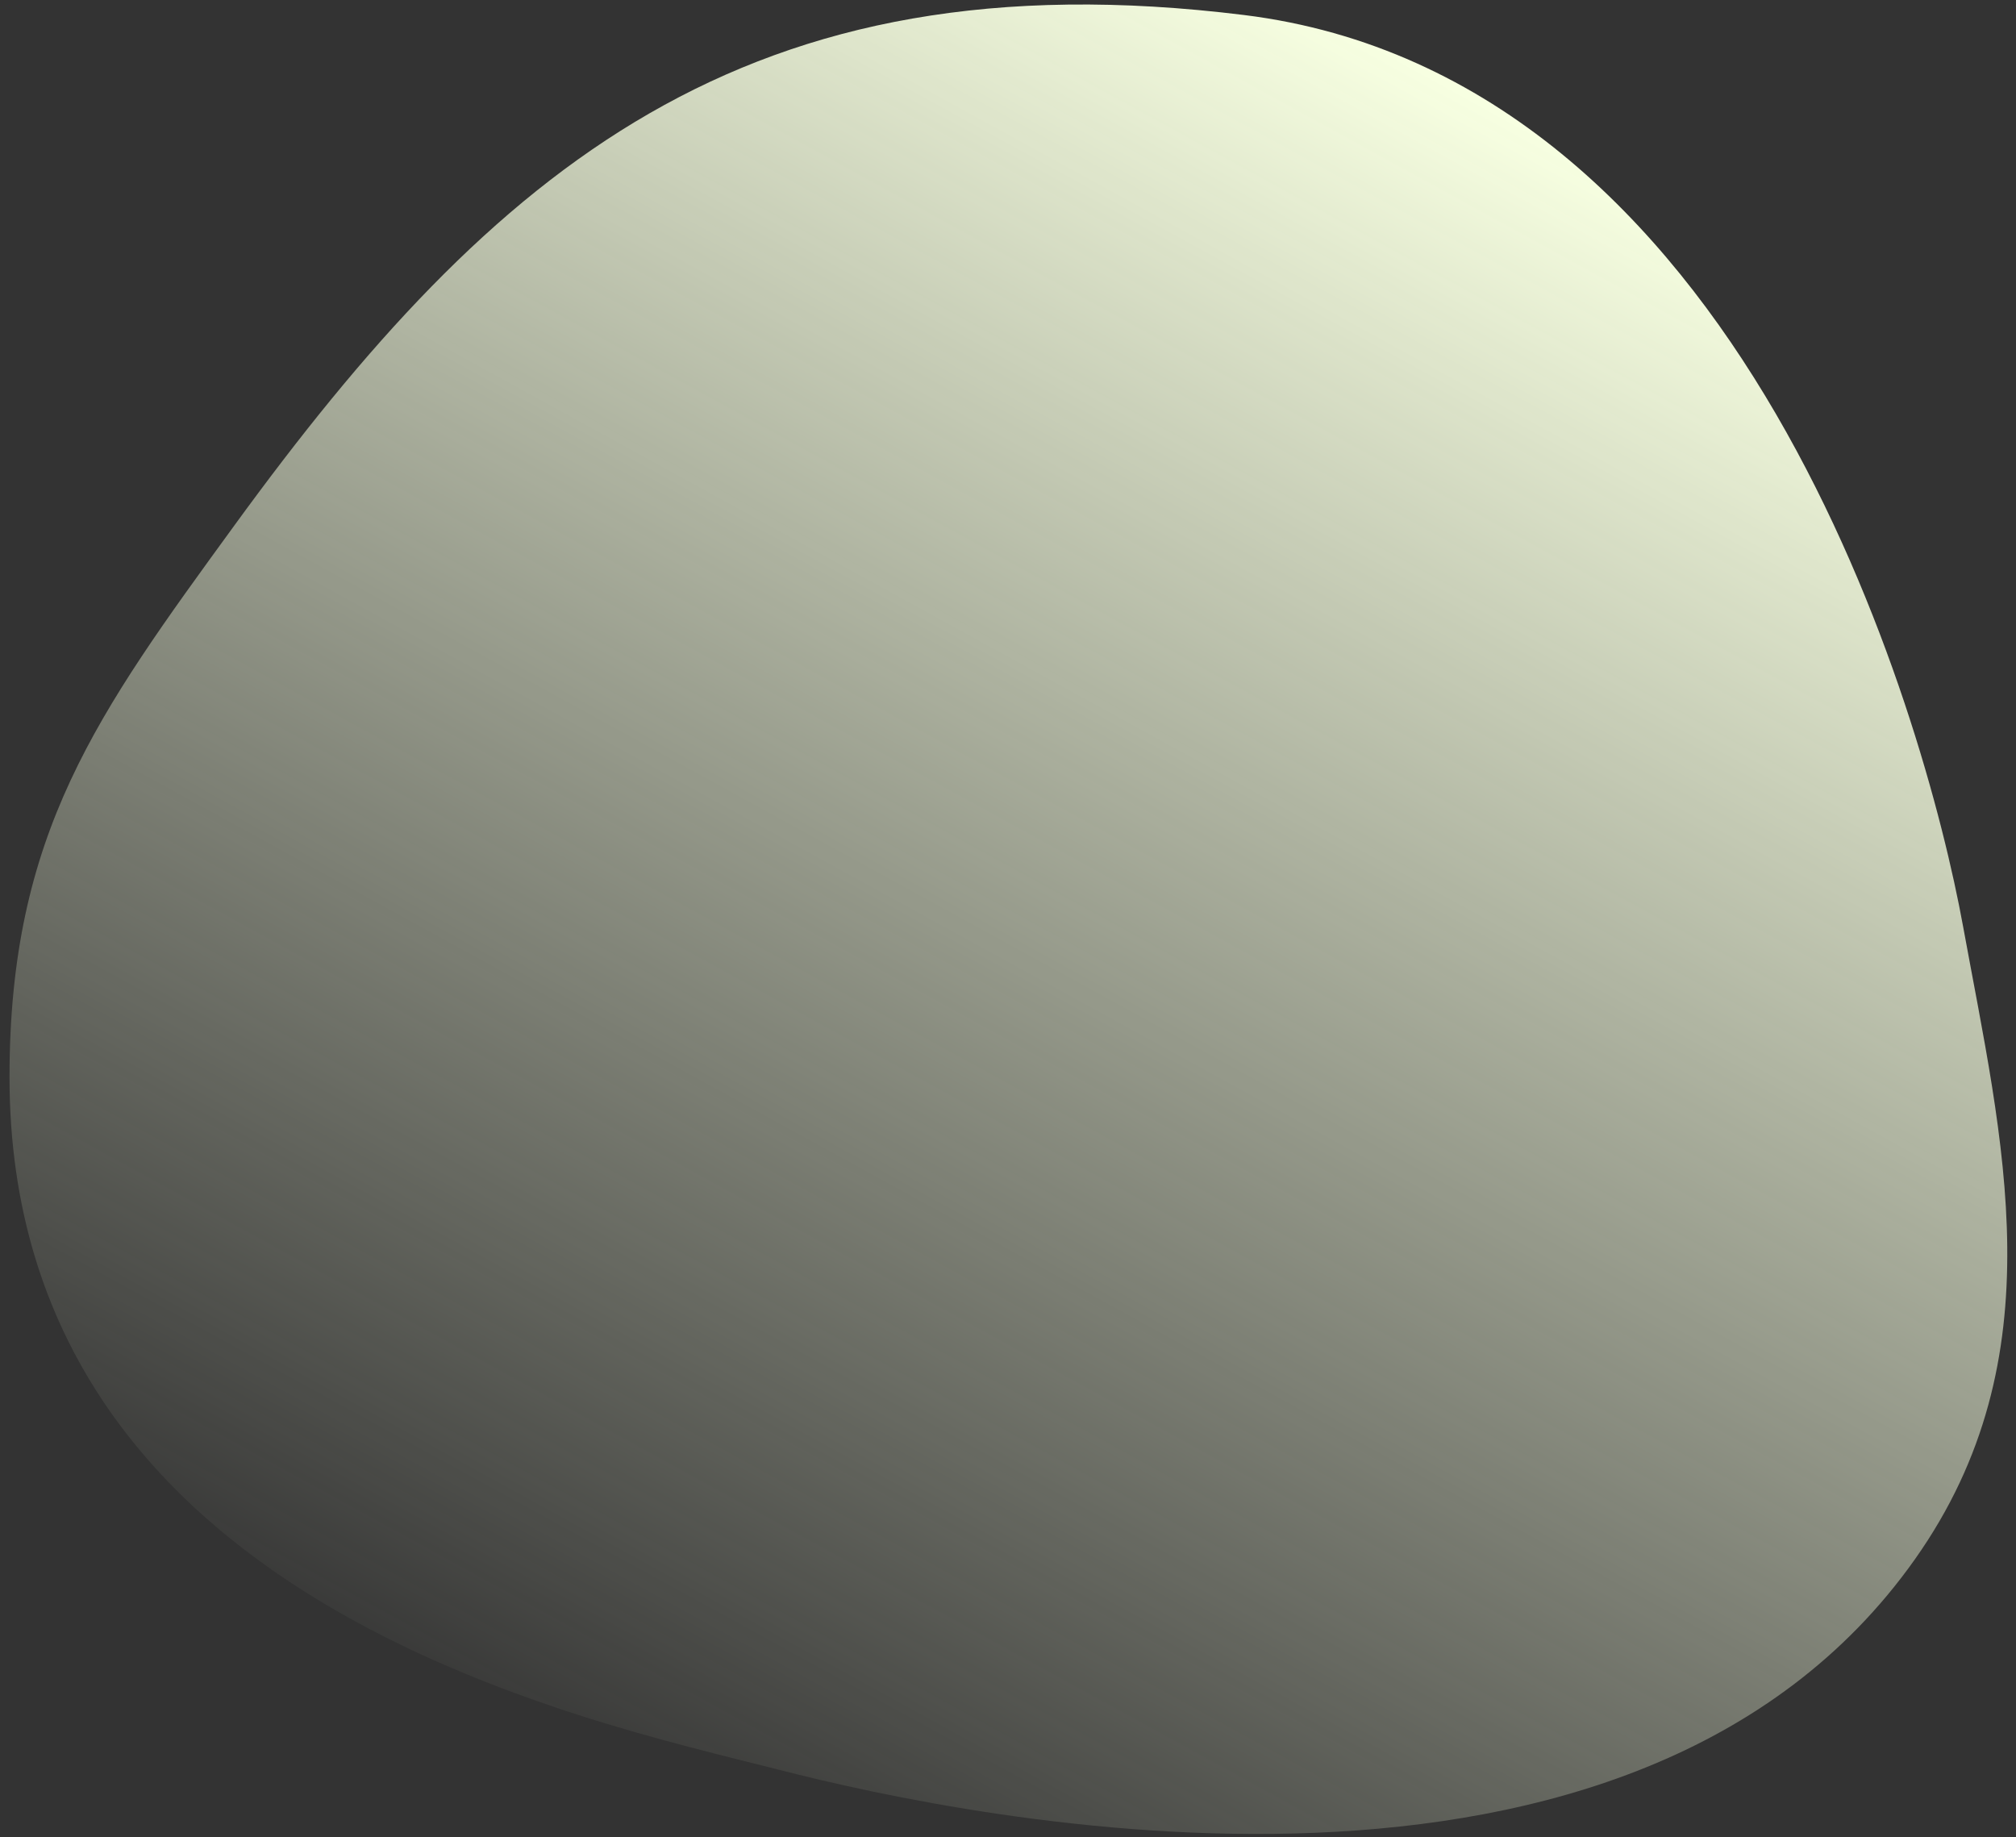 <svg width="203" height="185" viewBox="0 0 203 185" fill="none" xmlns="http://www.w3.org/2000/svg">
<rect x="0" y="0" width="203" height="185" fill="#333333" stroke="none"/>
<path d="M192.822 157.008C164.499 197.061 98.405 183.33 78.427 178.201C58.808 173.164 0.958 161.391 0.958 108.465C0.958 83.9 9.799 71.873 23.576 52.942C49.76 16.96 75.065 -4.698 125.26 1.511C175.454 7.72 193.754 71.799 197.671 93.282C201.588 114.765 207.232 136.63 192.822 157.008Z" fill="url(#paint0_linear_390_12138)"/>
<defs>
<linearGradient id="paint0_linear_390_12138" x1="156.96" y1="14.61" x2="62.66" y2="186.4" gradientUnits="userSpaceOnUse">
<stop stop-color="#F7FFE1"/>
<stop offset="1" stop-color="#F7FFE1" stop-opacity="0"/>
</linearGradient>
</defs>
</svg>
